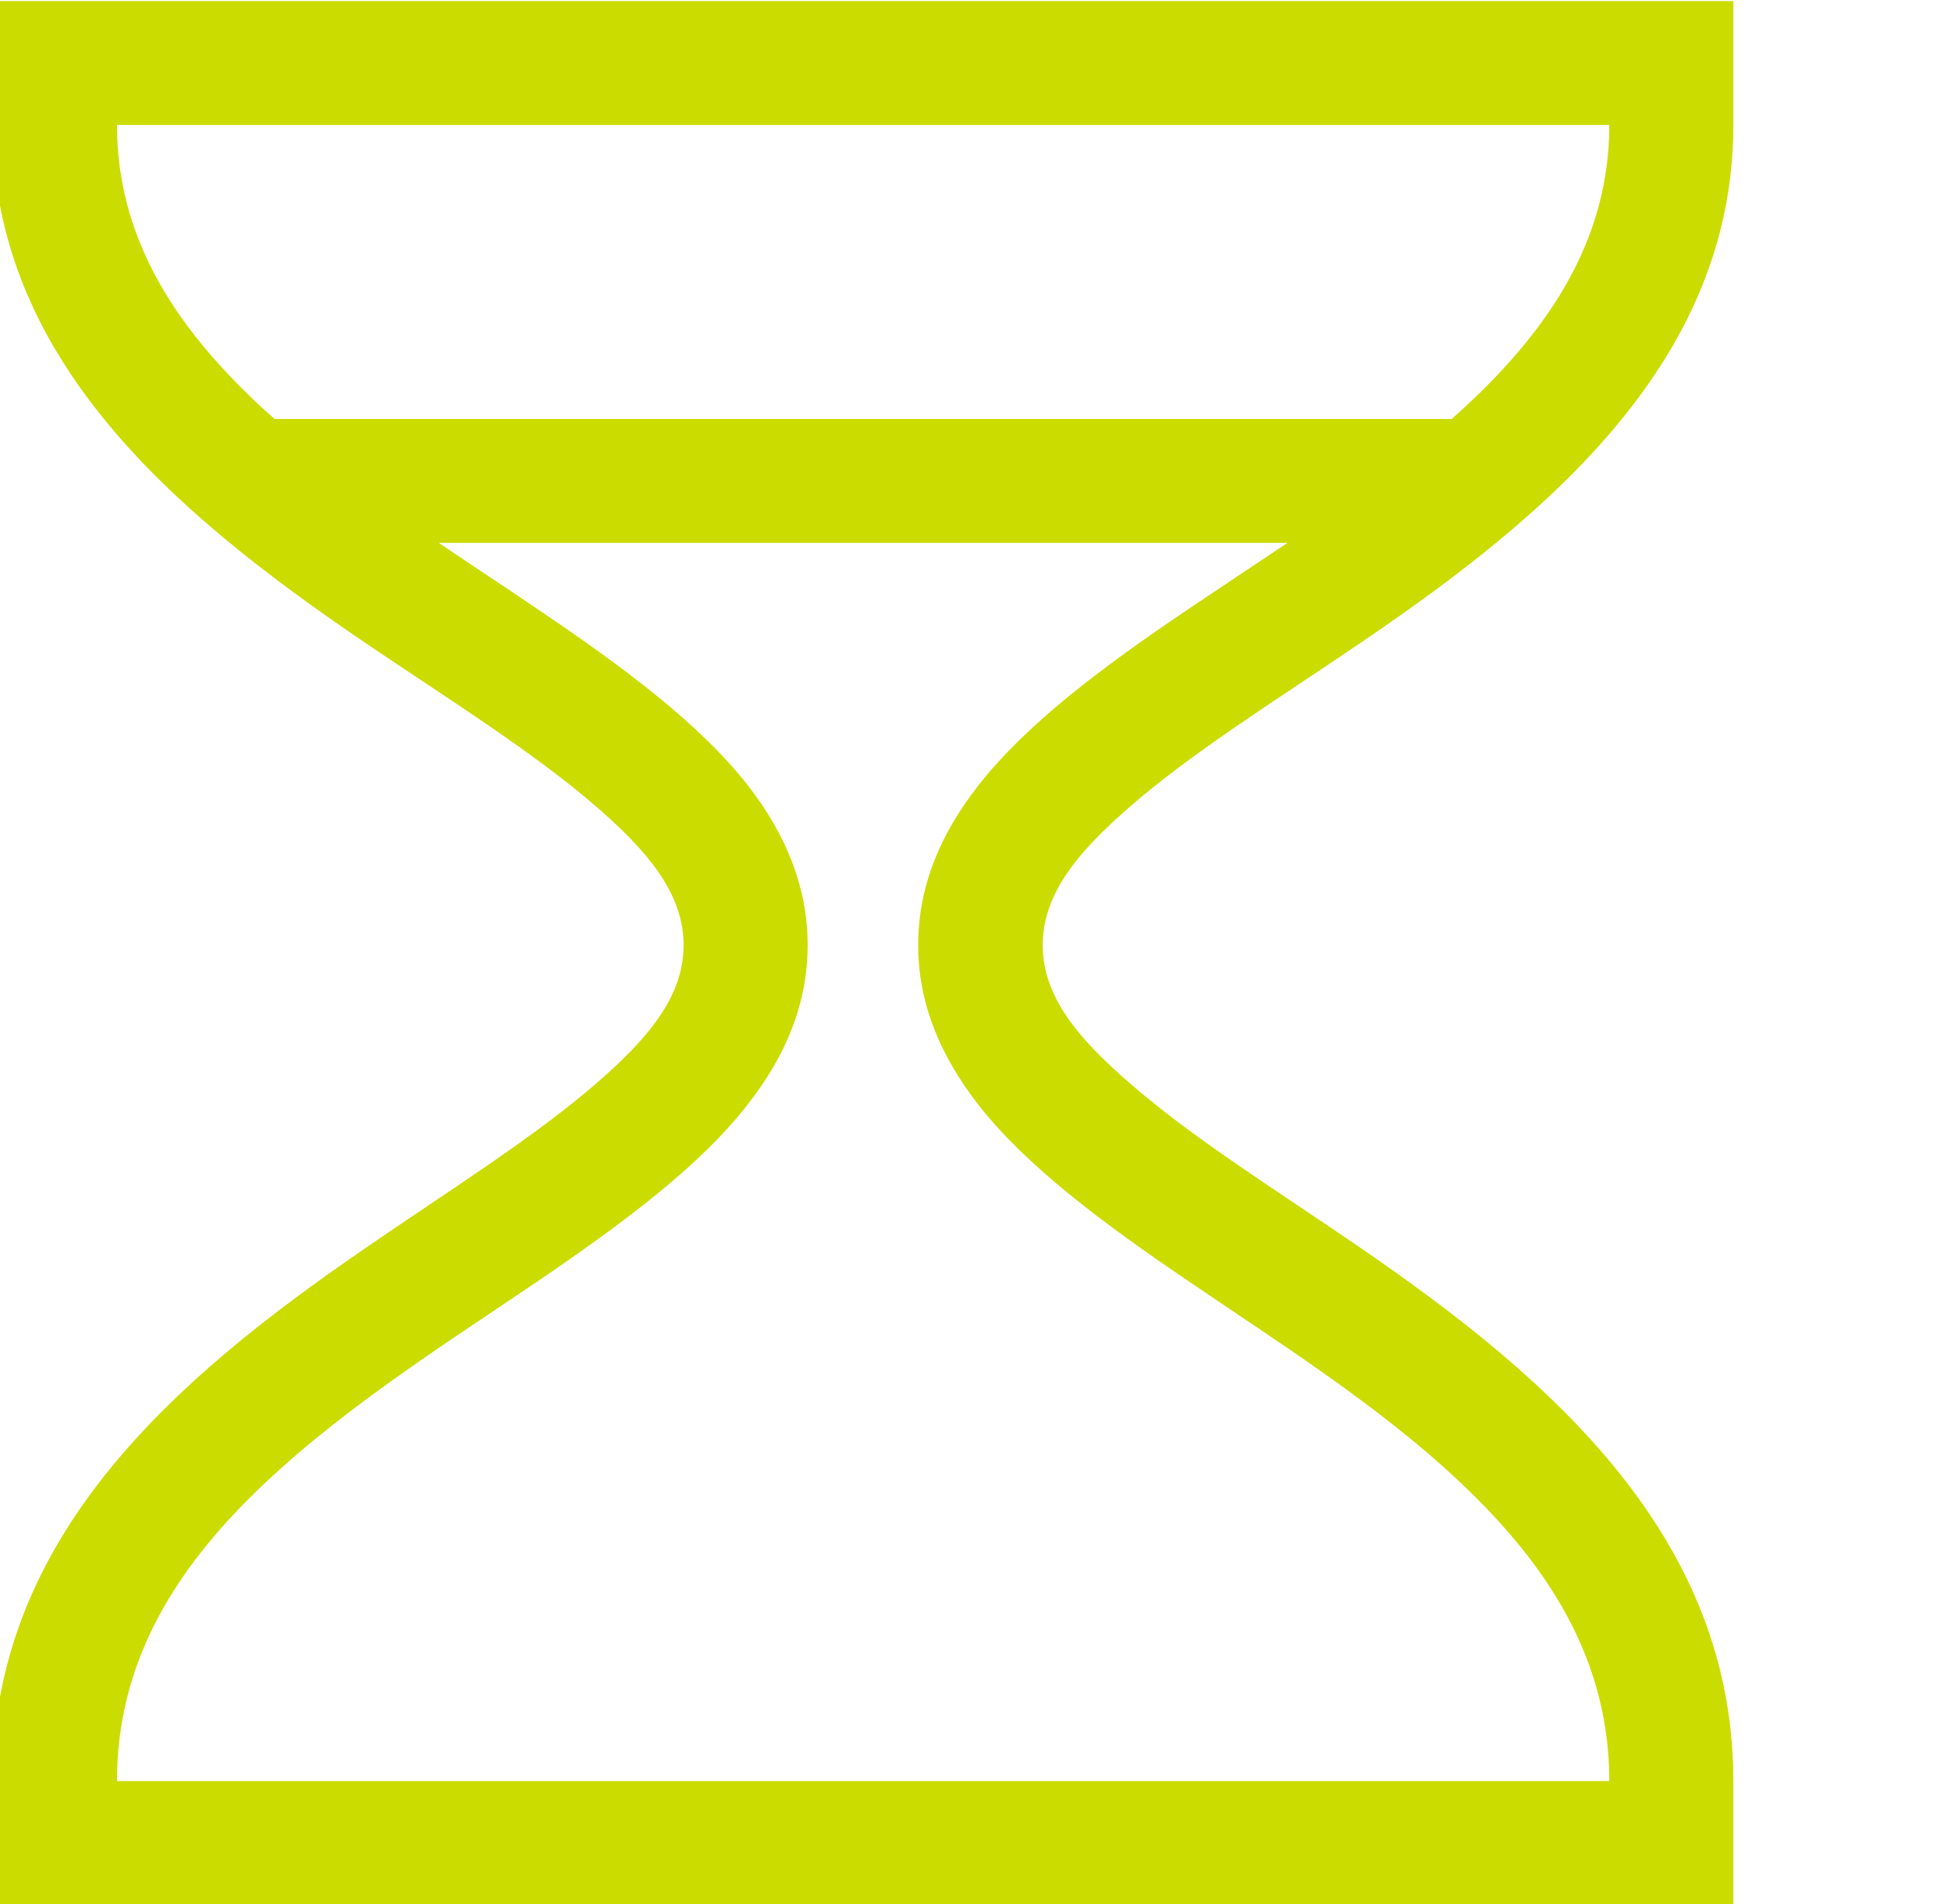 <?xml version="1.0" encoding="UTF-8" standalone="no"?><!DOCTYPE svg PUBLIC "-//W3C//DTD SVG 1.1//EN" "http://www.w3.org/Graphics/SVG/1.1/DTD/svg11.dtd"><svg width="100%" height="100%" viewBox="0 0 42 41" version="1.1" xmlns="http://www.w3.org/2000/svg" xmlns:xlink="http://www.w3.org/1999/xlink" xml:space="preserve" xmlns:serif="http://www.serif.com/" style="fill-rule:evenodd;clip-rule:evenodd;stroke-linejoin:round;stroke-miterlimit:2;"><g transform="matrix(1,0,0,1,-1904,-470)"><g id="runtime" transform="matrix(0.127,0,0,0.138,1960.42,521.354)"><rect x="-446" y="-372" width="332" height="297" style="fill:none;"/><clipPath id="_clip1"><rect x="-446" y="-372" width="332" height="297"/></clipPath><g clip-path="url(#_clip1)"><g transform="matrix(7.905,0,0,7.244,-15891.9,-3779.05)"><path d="M1954,508.667C1954,503.399 1957.92,499.997 1961.99,497.194C1963.79,495.947 1965.6,494.817 1966.96,493.631C1968.02,492.705 1968.82,491.797 1968.82,490.665C1968.82,489.532 1968.02,488.62 1966.96,487.692C1965.6,486.507 1963.8,485.381 1961.99,484.151C1957.92,481.377 1954,478.049 1954,473L1954.02,473L1954.02,470.333L1991.33,470.333L1991.33,473C1991.33,478.049 1987.41,481.377 1983.34,484.151C1981.54,485.381 1979.73,486.507 1978.38,487.692C1977.32,488.62 1976.52,489.532 1976.52,490.665C1976.52,491.797 1977.32,492.705 1978.38,493.631C1979.73,494.817 1981.54,495.947 1983.35,497.194C1987.41,499.997 1991.33,503.399 1991.33,508.667L1991.33,511.333L1954,511.333L1954,508.667ZM1956.67,473C1956.67,475.376 1957.86,477.215 1959.47,478.793C1959.65,478.976 1959.85,479.156 1960.05,479.333L1985.29,479.333C1985.49,479.156 1985.68,478.976 1985.87,478.793C1987.48,477.215 1988.67,475.376 1988.67,473L1956.67,473ZM1963.57,482C1964.28,482.486 1965,482.956 1965.68,483.422C1967.52,484.668 1969.16,485.894 1970.19,487.213C1971.02,488.282 1971.48,489.422 1971.48,490.665C1971.48,491.909 1971.02,493.047 1970.18,494.114C1969.16,495.43 1967.52,496.652 1965.69,497.904C1963.62,499.313 1961.29,500.781 1959.48,502.603C1957.86,504.237 1956.67,506.164 1956.67,508.667L1988.67,508.667C1988.67,506.164 1987.47,504.237 1985.85,502.603C1984.05,500.781 1981.71,499.313 1979.65,497.904C1977.81,496.652 1976.18,495.43 1975.15,494.114C1974.32,493.047 1973.85,491.909 1973.85,490.665C1973.85,489.422 1974.31,488.282 1975.15,487.213C1976.18,485.894 1977.81,484.668 1979.65,483.422C1980.34,482.956 1981.05,482.486 1981.77,482L1963.57,482Z" style="fill:rgb(203,220,0);"/></g></g></g></g></svg>